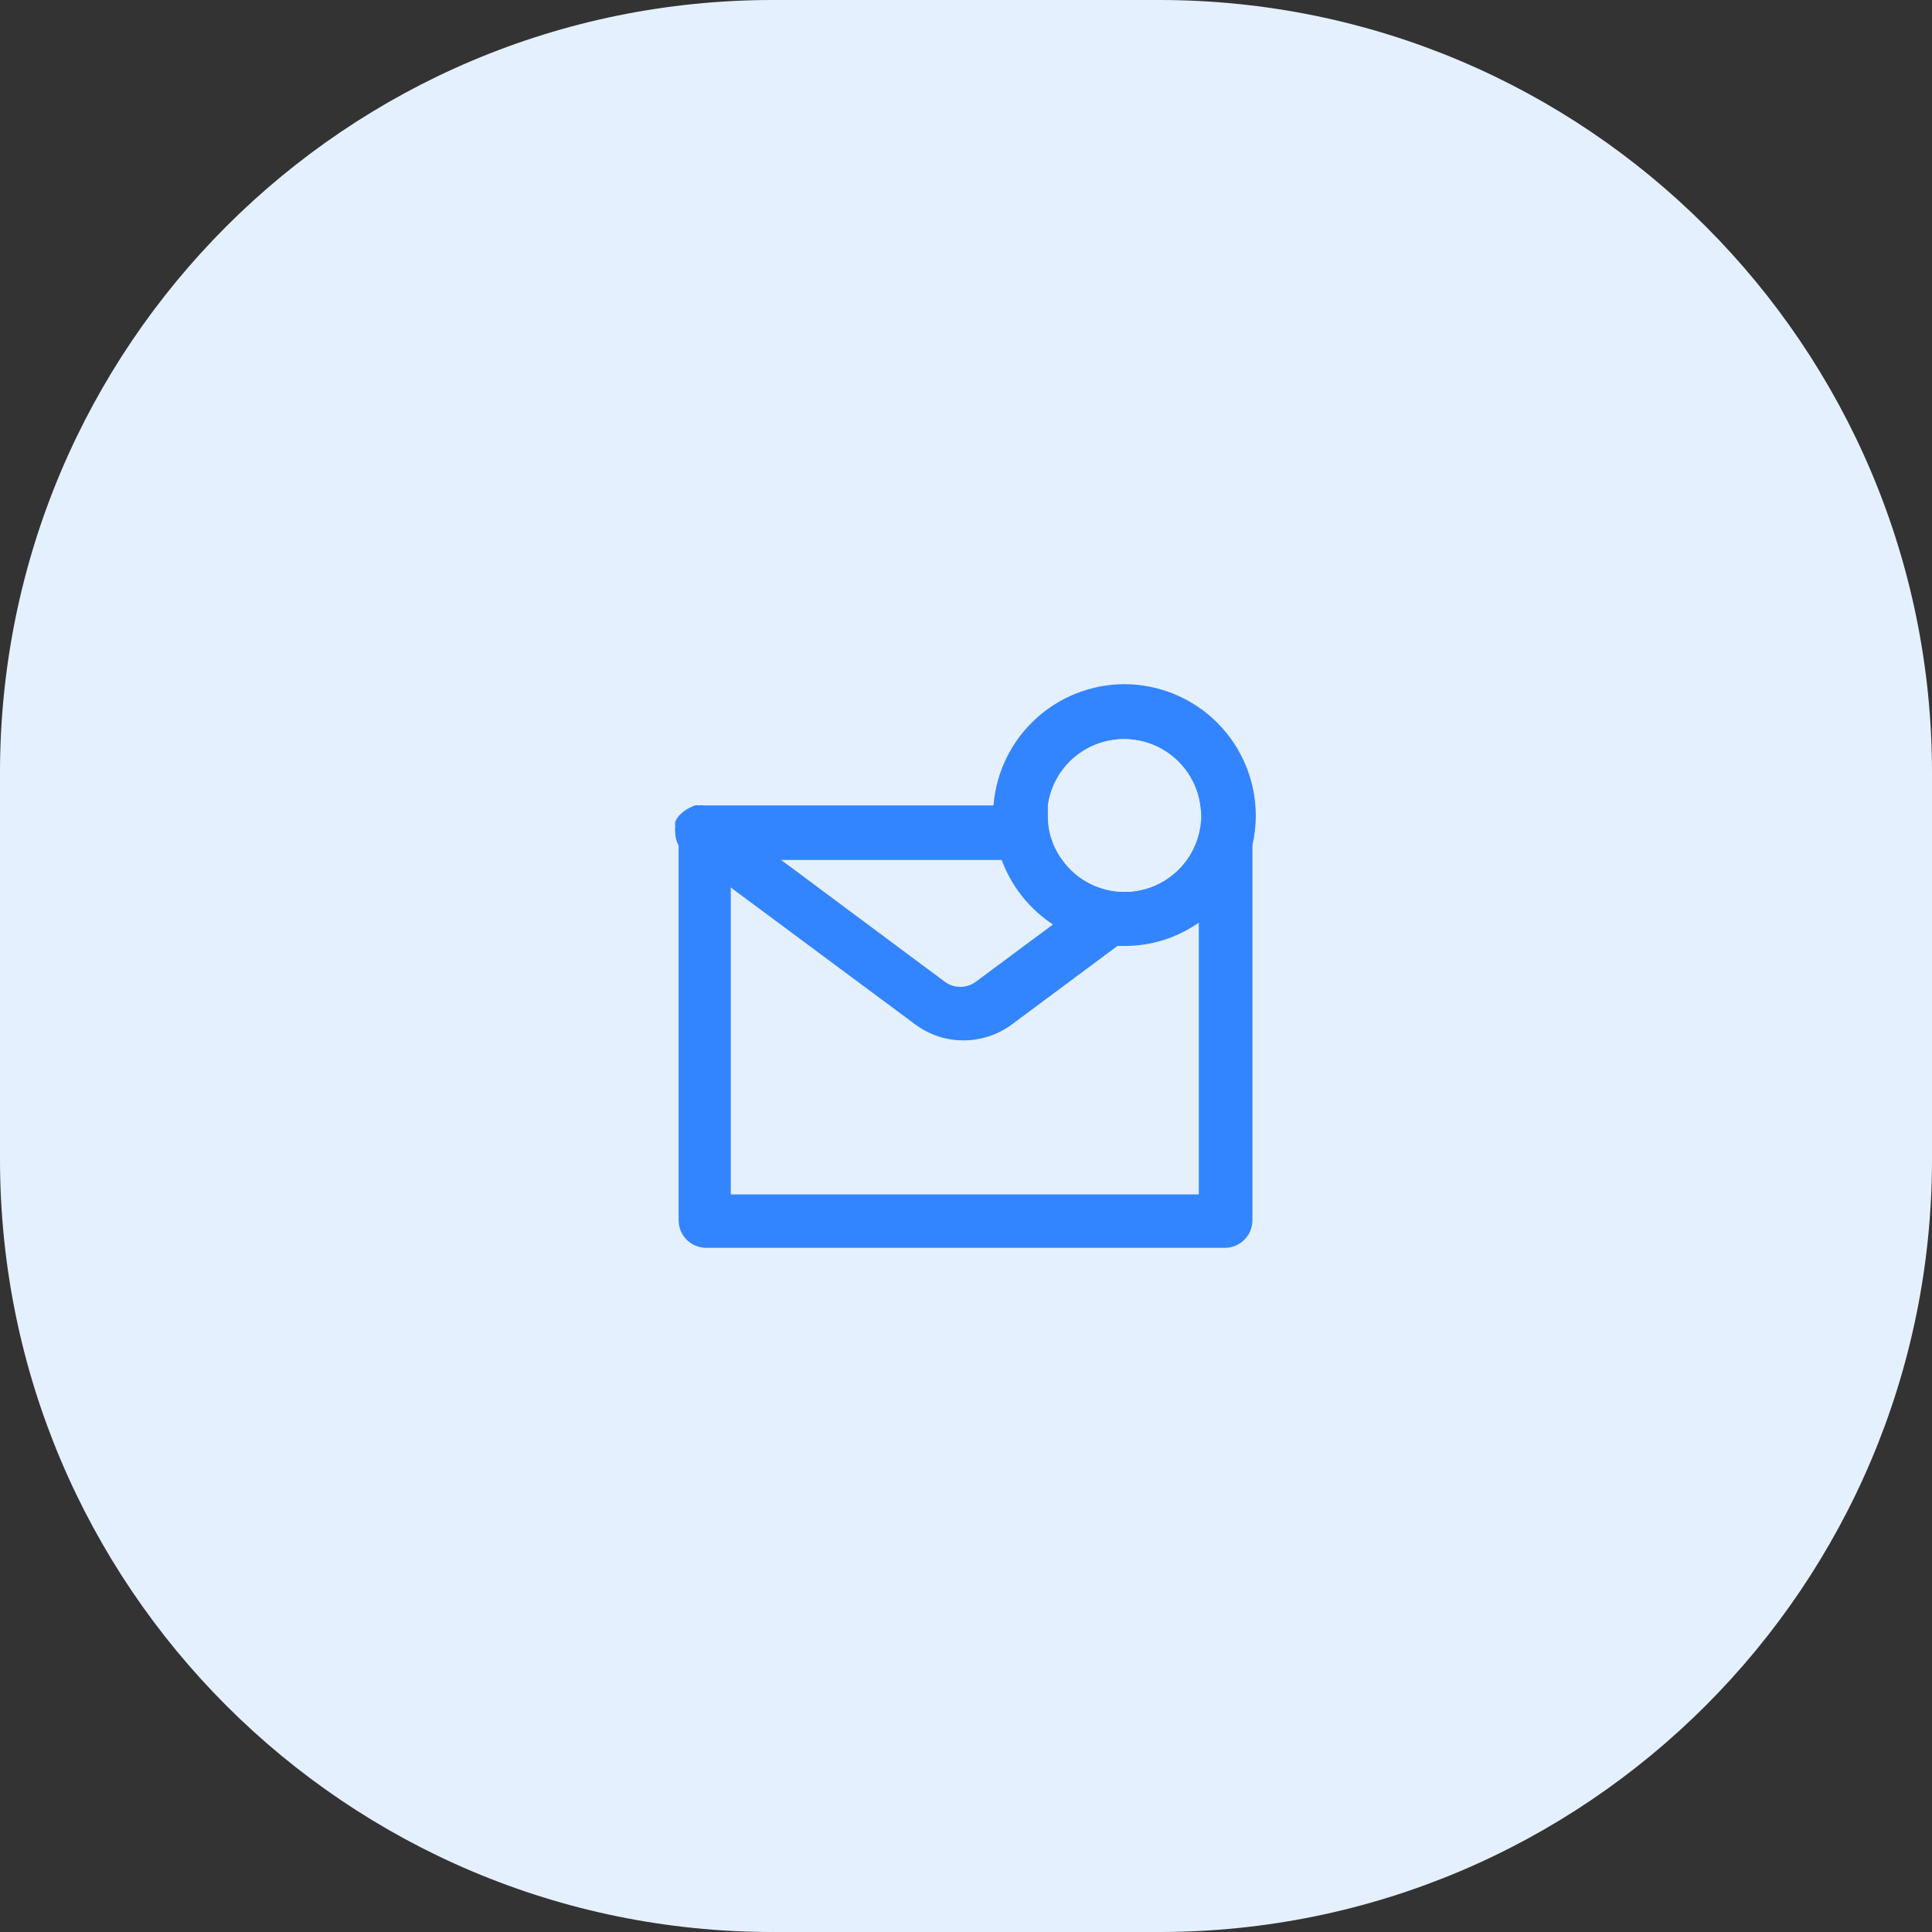 <svg width="80" height="80" viewBox="0 0 80 80" fill="none" xmlns="http://www.w3.org/2000/svg">
<rect x="0" y="0" width="80" height="80" fill="#333333" stroke="none"/>
<g clip-path="url(#clip0_495_3739)">
<path d="M48 0H32C14.327 0 0 14.327 0 32V48C0 65.673 14.327 80 32 80H48C65.673 80 80 65.673 80 48V32C80 14.327 65.673 0 48 0Z" fill="#E5F0FF"/>
<path d="M51.82 34.24C51.835 34.181 51.835 34.119 51.82 34.06C51.809 34.021 51.793 33.984 51.77 33.95L51.69 33.82C51.651 33.766 51.604 33.719 51.55 33.68C51.527 33.646 51.496 33.618 51.46 33.6L51.29 33.49C51.251 33.462 51.207 33.441 51.16 33.43C51.117 33.421 51.073 33.421 51.03 33.43C50.997 33.42 50.963 33.42 50.93 33.43C50.884 33.42 50.836 33.42 50.79 33.43H49.79C49.8 33.566 49.8 33.703 49.79 33.84C49.784 34.496 49.57 35.133 49.18 35.66H49.64V49.46H30.26V35.61H44C43.6 35.077 43.389 34.426 43.4 33.76C43.4 33.62 43.4 33.48 43.4 33.35H29.13C29.057 33.34 28.983 33.34 28.91 33.35C28.867 33.34 28.823 33.34 28.78 33.35C28.73 33.361 28.683 33.382 28.64 33.41C28.584 33.434 28.533 33.468 28.49 33.51C28.44 33.538 28.396 33.576 28.36 33.62C28.305 33.666 28.258 33.72 28.22 33.78C28.167 33.845 28.126 33.92 28.1 34C28.091 34.06 28.091 34.12 28.1 34.18C28.087 34.259 28.087 34.34 28.1 34.42V50.54C28.103 50.839 28.223 51.125 28.434 51.336C28.645 51.547 28.931 51.667 29.23 51.67H50.72C51.021 51.67 51.309 51.551 51.523 51.34C51.736 51.128 51.857 50.84 51.86 50.54V34.48C51.861 34.398 51.848 34.317 51.82 34.24Z" fill="#3385FF"/>
<path d="M51.86 34.48C51.857 34.658 51.813 34.832 51.732 34.99C51.65 35.148 51.533 35.285 51.39 35.39L49.89 36.5L49.61 36.71L48.27 37.71L46.27 39.17L41.9 42.42C41.321 42.848 40.62 43.079 39.9 43.08C39.179 43.083 38.477 42.851 37.9 42.42L30.22 36.72L28.41 35.37C28.269 35.264 28.155 35.127 28.077 34.968C27.999 34.81 27.959 34.636 27.96 34.46C27.947 34.381 27.947 34.3 27.96 34.22C27.951 34.16 27.951 34.1 27.96 34.04C27.986 33.96 28.027 33.885 28.08 33.82C28.112 33.773 28.153 33.732 28.2 33.7C28.236 33.656 28.28 33.618 28.33 33.59C28.373 33.548 28.424 33.514 28.48 33.49C28.523 33.462 28.57 33.441 28.62 33.43C28.663 33.42 28.707 33.42 28.75 33.43C28.823 33.42 28.897 33.42 28.97 33.43C29.211 33.428 29.447 33.505 29.64 33.65L32.4 35.65L39.12 40.65C39.306 40.789 39.533 40.864 39.765 40.864C39.997 40.864 40.224 40.789 40.41 40.65L43.48 38.37L44.48 37.63L45.55 36.84C46.018 36.969 46.51 36.99 46.987 36.901C47.465 36.812 47.916 36.616 48.306 36.327C48.696 36.038 49.016 35.663 49.24 35.233C49.464 34.802 49.587 34.326 49.6 33.84L49.9 33.62C50.095 33.479 50.329 33.402 50.57 33.4C50.616 33.39 50.664 33.39 50.71 33.4C50.743 33.39 50.777 33.39 50.81 33.4C50.853 33.391 50.897 33.391 50.94 33.4C50.987 33.412 51.031 33.432 51.07 33.46L51.24 33.57C51.276 33.589 51.307 33.616 51.33 33.65C51.384 33.689 51.431 33.736 51.47 33.79L51.55 33.92C51.573 33.954 51.59 33.991 51.6 34.03C51.615 34.089 51.615 34.151 51.6 34.21C51.711 34.273 51.801 34.367 51.86 34.48Z" fill="#3385FF"/>
<path d="M50.85 33.37C50.747 32.304 50.25 31.314 49.457 30.594C48.664 29.874 47.631 29.475 46.56 29.475C45.489 29.475 44.456 29.874 43.663 30.594C42.87 31.314 42.373 32.304 42.27 33.37C42.27 33.5 42.27 33.65 42.27 33.78C42.265 34.42 42.405 35.052 42.68 35.63C43.088 36.496 43.775 37.2 44.63 37.63C45.187 37.915 45.8 38.074 46.426 38.097C47.051 38.119 47.674 38.004 48.25 37.76C48.75 37.548 49.205 37.242 49.59 36.86C49.688 36.761 49.782 36.658 49.87 36.55C50.514 35.782 50.868 34.812 50.87 33.81C50.87 33.63 50.86 33.5 50.85 33.37ZM46.57 36.93C46.067 36.932 45.571 36.813 45.124 36.583C44.677 36.353 44.291 36.02 44 35.61C43.6 35.077 43.389 34.426 43.4 33.76C43.4 33.62 43.4 33.48 43.4 33.35C43.505 32.589 43.882 31.892 44.461 31.388C45.04 30.884 45.782 30.606 46.55 30.606C47.318 30.606 48.06 30.884 48.639 31.388C49.218 31.892 49.595 32.589 49.7 33.35C49.71 33.486 49.71 33.623 49.7 33.76C49.684 34.593 49.344 35.387 48.752 35.974C48.16 36.56 47.363 36.892 46.53 36.9L46.57 36.93Z" fill="white"/>
<path d="M46.57 28.33C45.203 28.33 43.886 28.845 42.88 29.771C41.874 30.697 41.253 31.968 41.14 33.33C41.14 33.46 41.14 33.6 41.14 33.74C41.14 34.371 41.252 34.998 41.47 35.59C41.882 36.715 42.651 37.674 43.66 38.32C44.453 38.832 45.367 39.125 46.31 39.17H46.59C47.66 39.167 48.705 38.843 49.59 38.24C50.724 37.481 51.534 36.325 51.86 35C51.953 34.593 52 34.177 52 33.76C51.995 32.322 51.421 30.944 50.404 29.926C49.387 28.909 48.008 28.335 46.57 28.33ZM49.13 35.61C48.838 36.019 48.452 36.352 48.005 36.582C47.558 36.812 47.063 36.931 46.56 36.931C46.057 36.931 45.562 36.812 45.115 36.582C44.668 36.352 44.282 36.019 43.99 35.61C43.59 35.077 43.379 34.426 43.39 33.76C43.39 33.62 43.39 33.48 43.39 33.35C43.495 32.589 43.872 31.892 44.451 31.388C45.03 30.884 45.772 30.606 46.54 30.606C47.308 30.606 48.05 30.884 48.629 31.388C49.208 31.892 49.585 32.589 49.69 33.35C49.7 33.487 49.7 33.624 49.69 33.76C49.705 34.421 49.508 35.069 49.13 35.61Z" fill="#3385FF"/>
<path d="M49.74 33.76C49.739 34.43 49.526 35.082 49.131 35.623C48.736 36.164 48.18 36.566 47.542 36.772C46.905 36.977 46.219 36.975 45.583 36.767C44.946 36.558 44.392 36.153 44 35.61C43.6 35.077 43.389 34.426 43.4 33.76C43.4 33.62 43.4 33.48 43.4 33.35C43.505 32.59 43.882 31.893 44.461 31.388C45.04 30.884 45.782 30.606 46.55 30.606C47.318 30.606 48.06 30.884 48.639 31.388C49.218 31.893 49.595 32.59 49.7 33.35C49.724 33.486 49.737 33.623 49.74 33.76Z" fill="#E5F0FF"/>
</g>
<defs>
<clipPath id="clip0_495_3739">
<rect width="80" height="80" fill="white"/>
</clipPath>
</defs>
</svg>

